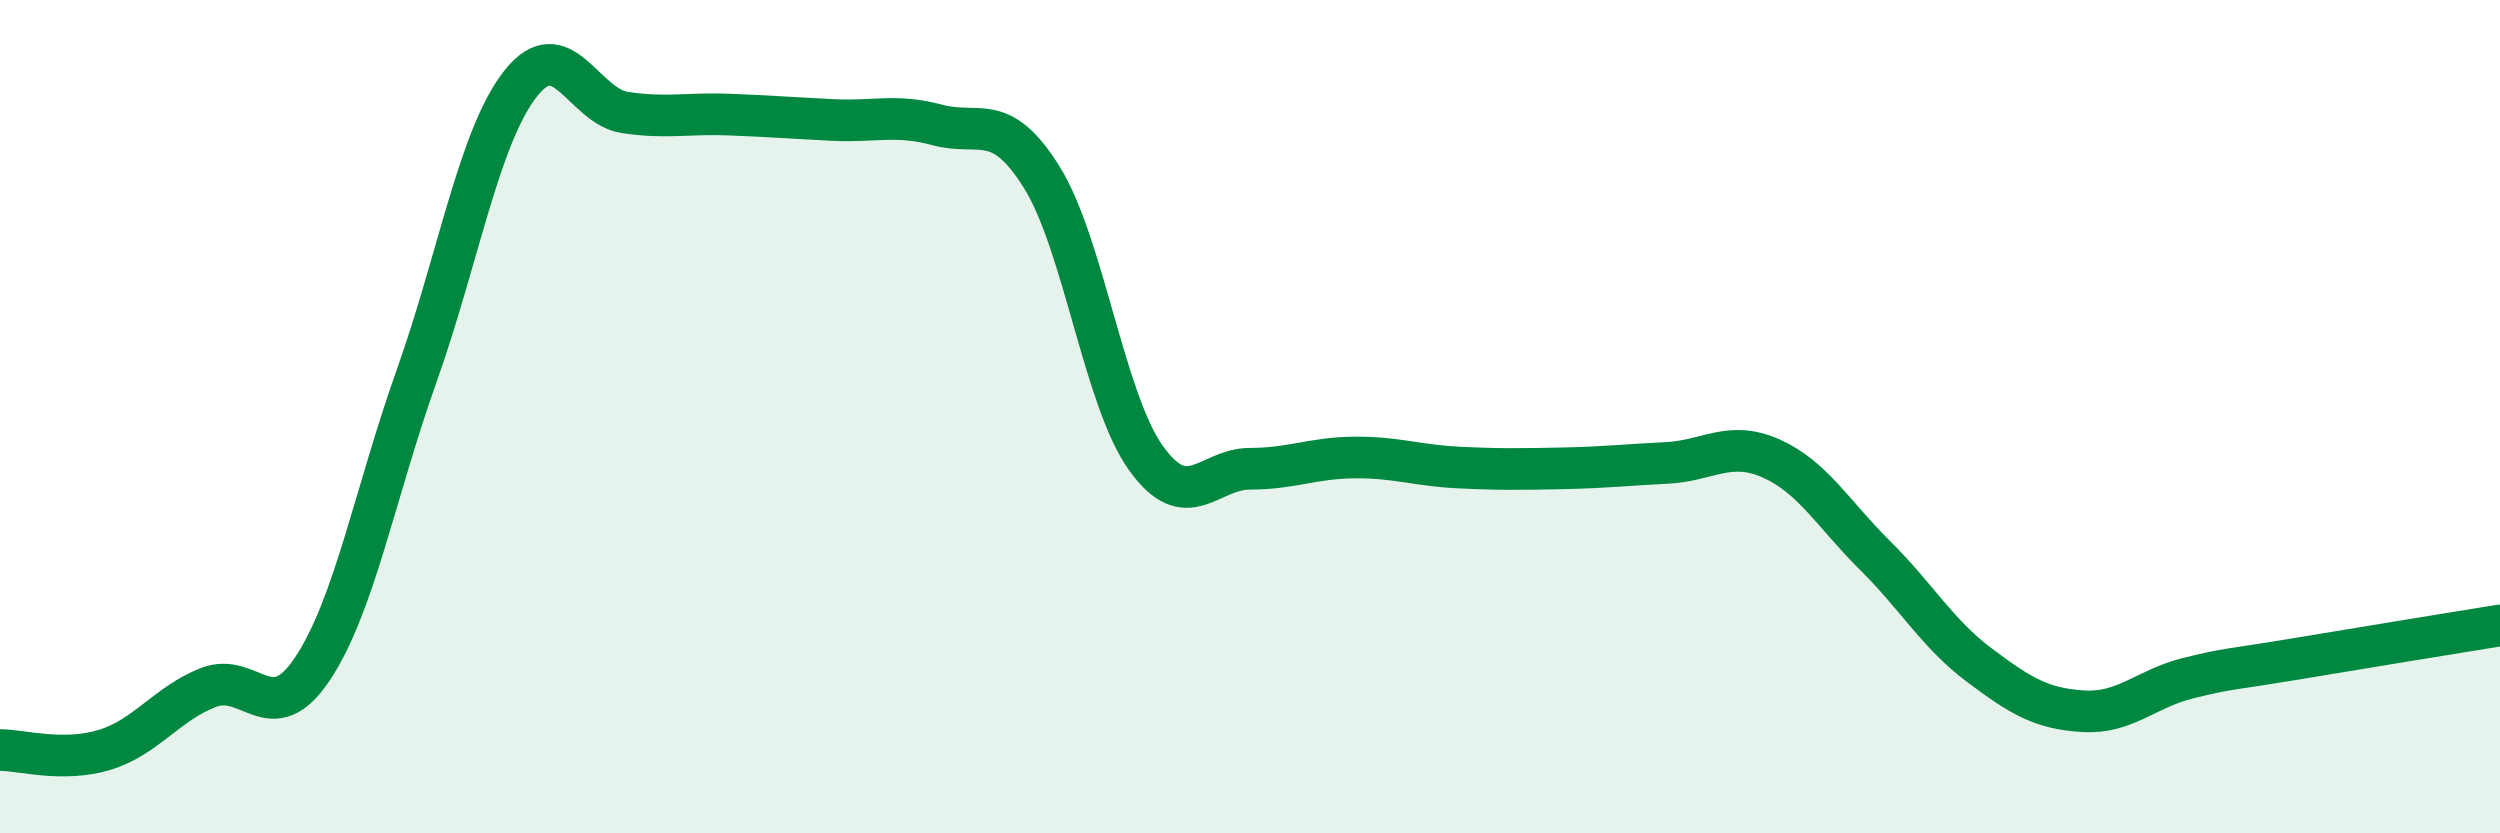 
    <svg width="60" height="20" viewBox="0 0 60 20" xmlns="http://www.w3.org/2000/svg">
      <path
        d="M 0,18 C 0.5,18 1.5,18.3 2.5,18 C 3.5,17.7 4,16.89 5,16.5 C 6,16.11 6.5,17.55 7.5,16.05 C 8.5,14.55 9,11.83 10,9.02 C 11,6.21 11.5,3.26 12.5,2 C 13.5,0.74 14,2.55 15,2.7 C 16,2.85 16.5,2.71 17.5,2.75 C 18.5,2.79 19,2.83 20,2.88 C 21,2.93 21.5,2.73 22.5,3 C 23.5,3.27 24,2.65 25,4.25 C 26,5.85 26.5,9.59 27.5,10.99 C 28.5,12.39 29,11.25 30,11.25 C 31,11.25 31.5,10.99 32.5,10.98 C 33.5,10.97 34,11.17 35,11.22 C 36,11.27 36.5,11.26 37.5,11.24 C 38.5,11.22 39,11.16 40,11.11 C 41,11.06 41.5,10.56 42.5,11 C 43.5,11.44 44,12.34 45,13.33 C 46,14.32 46.5,15.21 47.5,15.96 C 48.5,16.71 49,17.01 50,17.07 C 51,17.13 51.5,16.53 52.5,16.28 C 53.5,16.03 53.5,16.08 55,15.83 C 56.5,15.58 59,15.17 60,15.01L60 20L0 20Z"
        fill="#008740"
        opacity="0.1"
        stroke-linecap="round"
        stroke-linejoin="round"
      />
      <path
        d="M 0,18 C 0.5,18 1.5,18.3 2.5,18 C 3.5,17.7 4,16.89 5,16.5 C 6,16.11 6.5,17.55 7.5,16.05 C 8.5,14.55 9,11.83 10,9.02 C 11,6.21 11.5,3.26 12.5,2 C 13.5,0.74 14,2.55 15,2.7 C 16,2.85 16.5,2.71 17.5,2.75 C 18.5,2.79 19,2.83 20,2.88 C 21,2.93 21.5,2.73 22.5,3 C 23.5,3.27 24,2.65 25,4.25 C 26,5.85 26.5,9.59 27.5,10.99 C 28.5,12.39 29,11.25 30,11.25 C 31,11.25 31.5,10.99 32.5,10.98 C 33.5,10.97 34,11.17 35,11.22 C 36,11.27 36.5,11.26 37.5,11.24 C 38.5,11.22 39,11.16 40,11.11 C 41,11.06 41.5,10.56 42.5,11 C 43.5,11.44 44,12.34 45,13.33 C 46,14.32 46.5,15.21 47.5,15.96 C 48.5,16.71 49,17.01 50,17.07 C 51,17.13 51.5,16.53 52.5,16.28 C 53.5,16.03 53.5,16.08 55,15.83 C 56.5,15.58 59,15.17 60,15.01"
        stroke="#008740"
        stroke-width="1"
        fill="none"
        stroke-linecap="round"
        stroke-linejoin="round"
      />
    </svg>
  